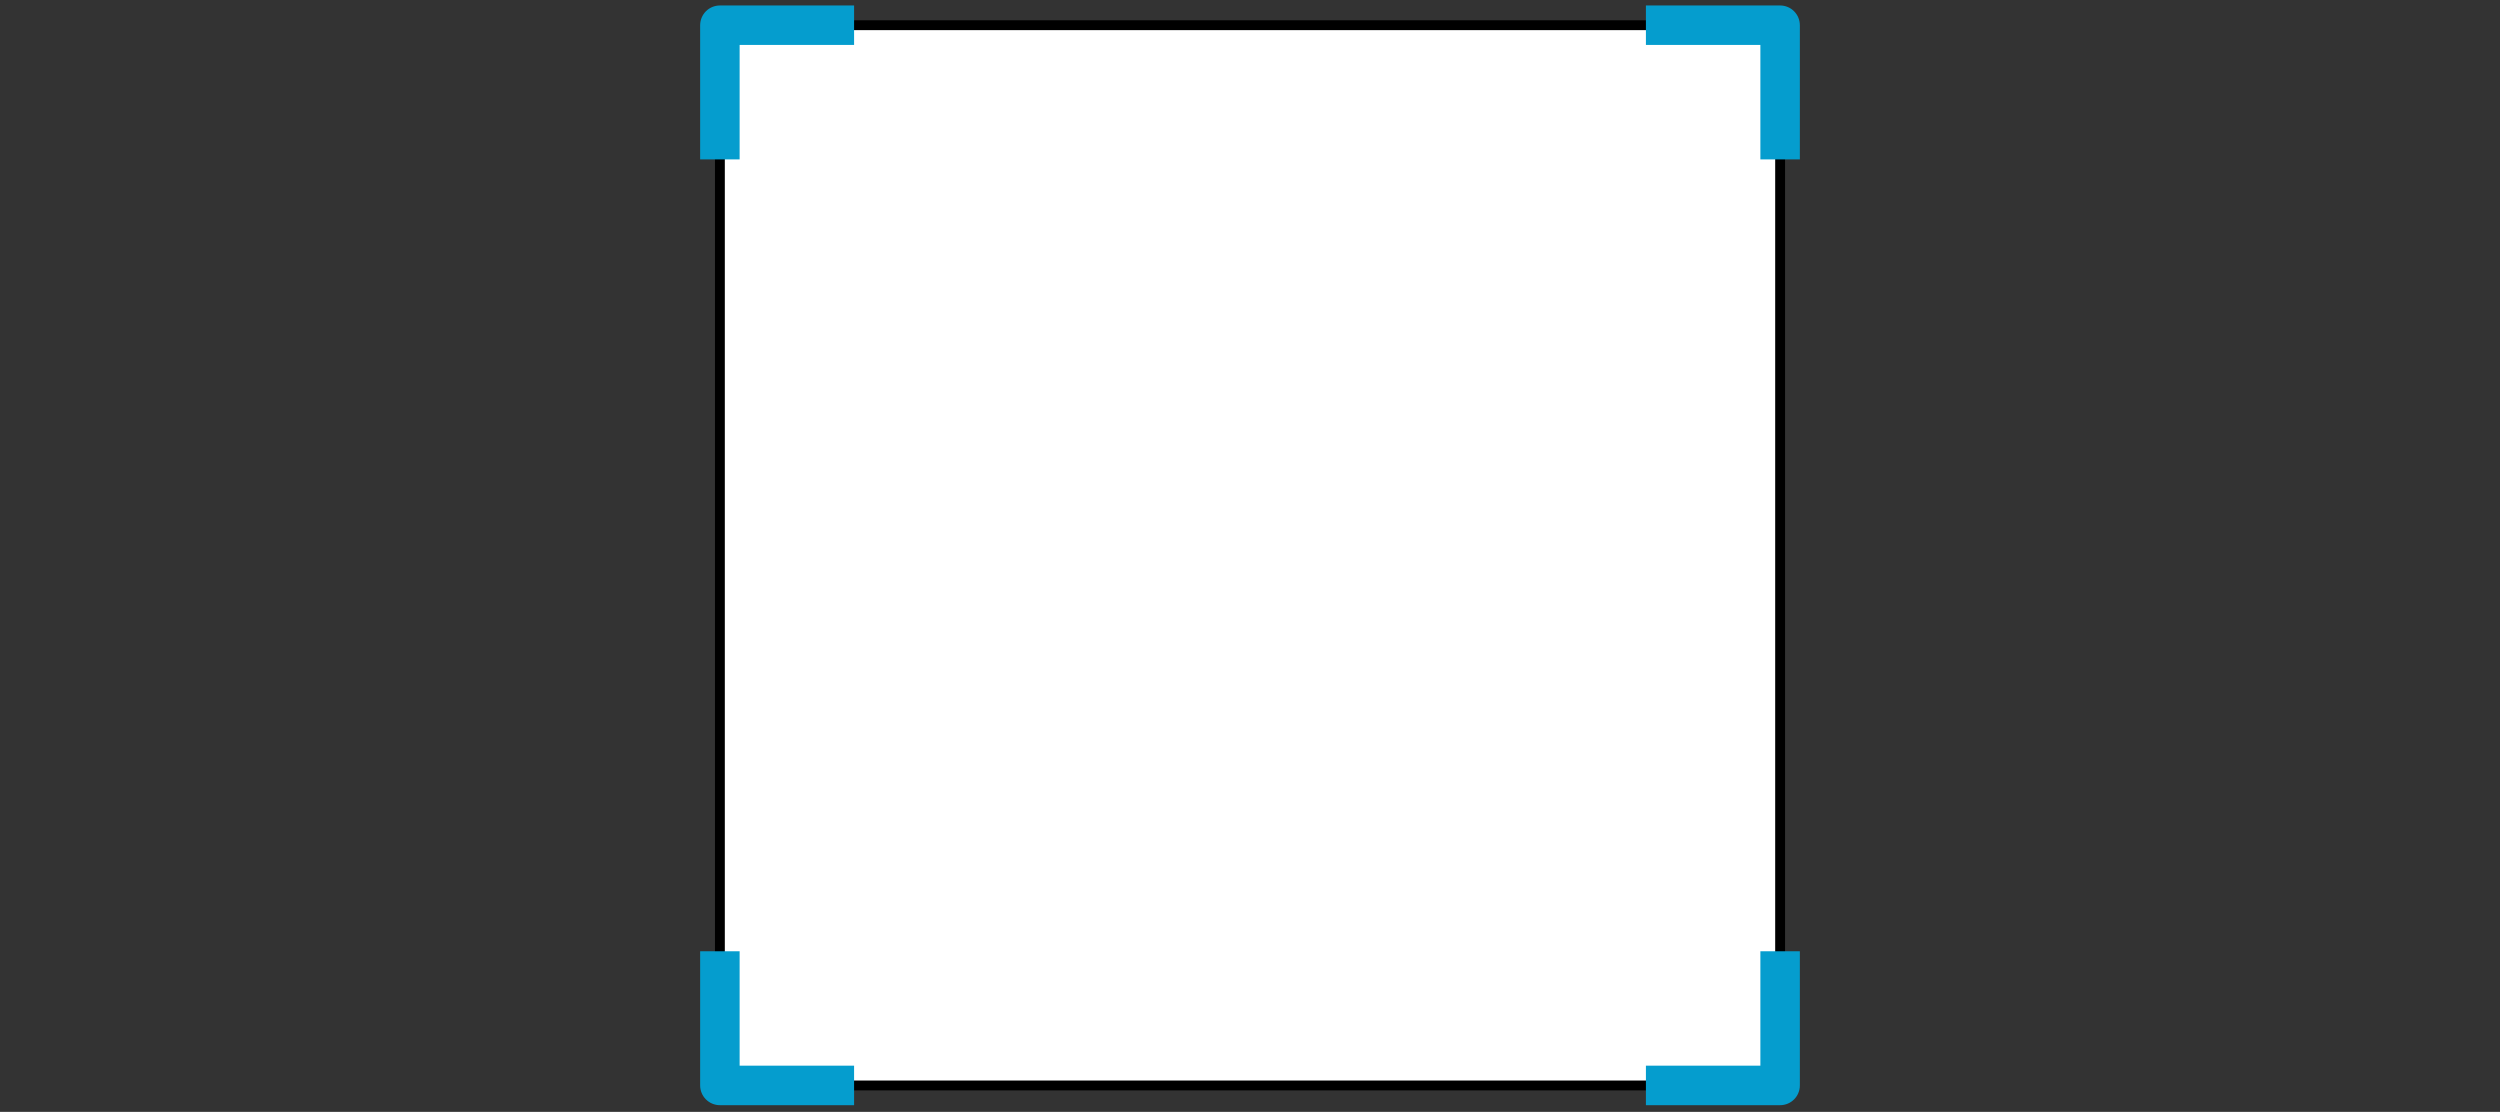<svg xmlns="http://www.w3.org/2000/svg" width="760" height="338" viewBox="0 0 760 338"><rect x="0" y="0" width="760" height="338" fill="#333333" stroke="none"/><defs><style>.cls-1{fill:#fff;stroke:#000;stroke-linecap:round;stroke-width:3px;}.cls-1,.cls-2{stroke-linejoin:round;}.cls-2{fill:none;stroke:#059dce;stroke-width:12px;}</style></defs><g id="Guides_Delete_Me_" data-name="Guides (Delete Me)"><rect class="cls-1" x="218.845" y="7.664" width="322.31" height="322.31"/><polyline class="cls-2" points="541.155 289.176 541.155 329.973 500.358 329.973"/><polyline class="cls-2" points="218.845 48.461 218.845 7.664 259.642 7.664"/><polyline class="cls-2" points="500.358 7.664 541.155 7.664 541.155 48.461"/><polyline class="cls-2" points="259.642 329.973 218.845 329.973 218.845 289.176"/></g></svg>